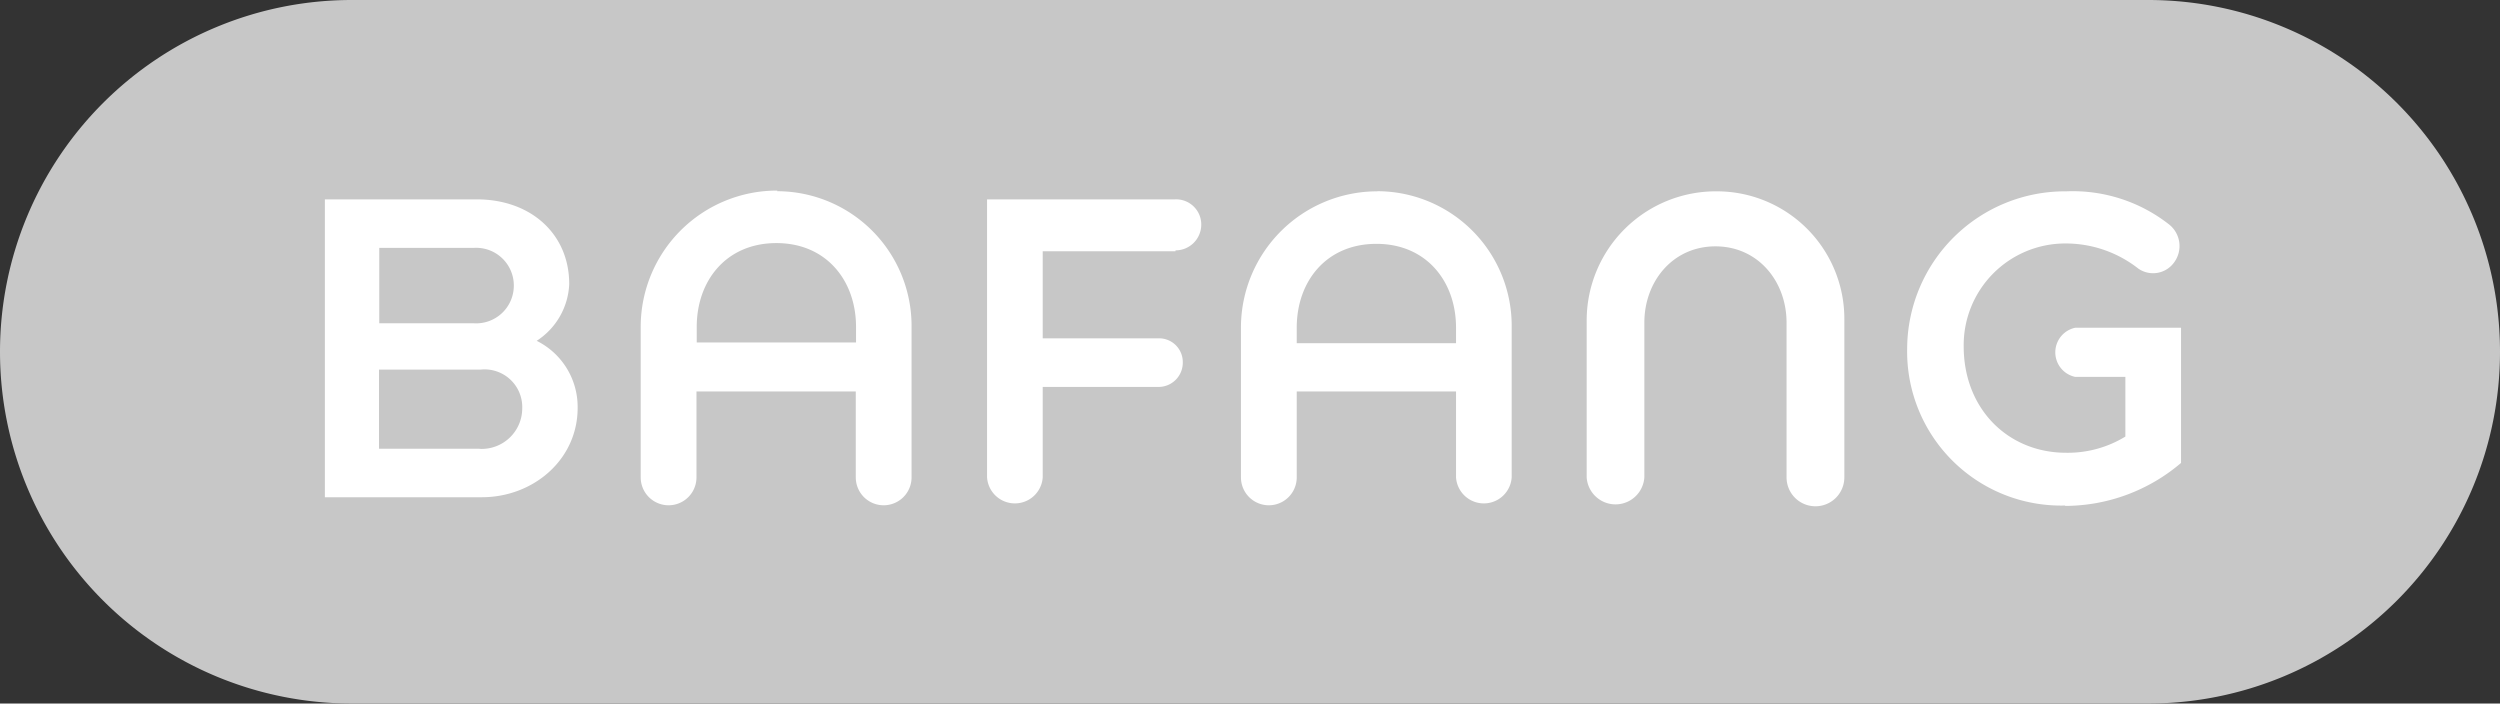 <svg data-name="Ebene 1" xmlns="http://www.w3.org/2000/svg" viewBox="0 0 199 56"><rect x="0" y="0" width="199" height="56" fill="#333333" stroke="none"/><defs><clipPath id="a" transform="translate(-389 -576)"><path fill="none" d="M389 576h199v56H389z"/></clipPath></defs><title>bafang-logo</title><g clip-path="url(#a)"><path d="M171 0H28a28 28 0 0 0 0 56h143a28 28 0 0 0 0-56" fill="#c7c7c7"/><path d="M164.39 40.24a12.26 12.26 0 0 1-12.58-12.5 12.57 12.57 0 0 1 12.66-12.51 12.42 12.42 0 0 1 8.18 2.63 2.19 2.19 0 0 1 .43 3 2.06 2.06 0 0 1-2.87.52 9.37 9.37 0 0 0-5.82-2 8.09 8.09 0 0 0-8.08 8.19c0 5 3.55 8.47 8.15 8.47a8.77 8.77 0 0 0 4.72-1.29V30h-4a2 2 0 0 1 0-3.91h8.43v10.76a14.27 14.27 0 0 1-9.22 3.42M146.81 38a2.3 2.3 0 0 1-4.6 0V25.69c0-3.3-2.27-6.08-5.66-6.08s-5.66 2.78-5.66 6.08V38a2.3 2.3 0 0 1-4.59 0V25.45a10.28 10.28 0 0 1 10.33-10.22 10.15 10.15 0 0 1 10.18 10.22zM115.9 27.32h-12.68v-1.24c0-3.68 2.35-6.67 6.34-6.67s6.34 3 6.34 6.67zm-6.26-12.09A10.85 10.85 0 0 0 98.78 26v12a2.22 2.22 0 0 0 4.44 0v-6.84h12.68V38a2.22 2.22 0 0 0 4.43 0V26a10.71 10.71 0 0 0-10.69-10.78M93.57 20H83v6.93h9.22a1.89 1.89 0 0 1 1.93 1.93 1.93 1.93 0 0 1-1.93 1.94H83V38a2.22 2.22 0 0 1-4.43 0V15.87h14.95a2 2 0 0 1 2.1 2 2.05 2.05 0 0 1-2.05 2.06m-25.43 7.33H55.46v-1.24c0-3.68 2.35-6.67 6.34-6.67s6.34 3 6.34 6.67zm-6.26-12.09A10.85 10.85 0 0 0 51 26v12a2.22 2.22 0 0 0 4.44 0v-6.84h12.68V38a2.22 2.22 0 0 0 4.44 0V26a10.72 10.72 0 0 0-10.7-10.78m-23.69 20.5h-8v-6.3h8.09a3 3 0 0 1 3.31 3.08 3.23 3.23 0 0 1-3.38 3.23m-8-16h7.54a3 3 0 0 1 3.17 3 3 3 0 0 1-3.24 3h-7.47zm12.53 7.4a5.66 5.66 0 0 0 2.59-4.52c0-4-3.07-6.74-7.35-6.74h-12.1v23.71h12.49c4.11 0 7.63-3 7.63-7.11a5.87 5.87 0 0 0-3.26-5.34" fill="#fff"/></g></svg>
